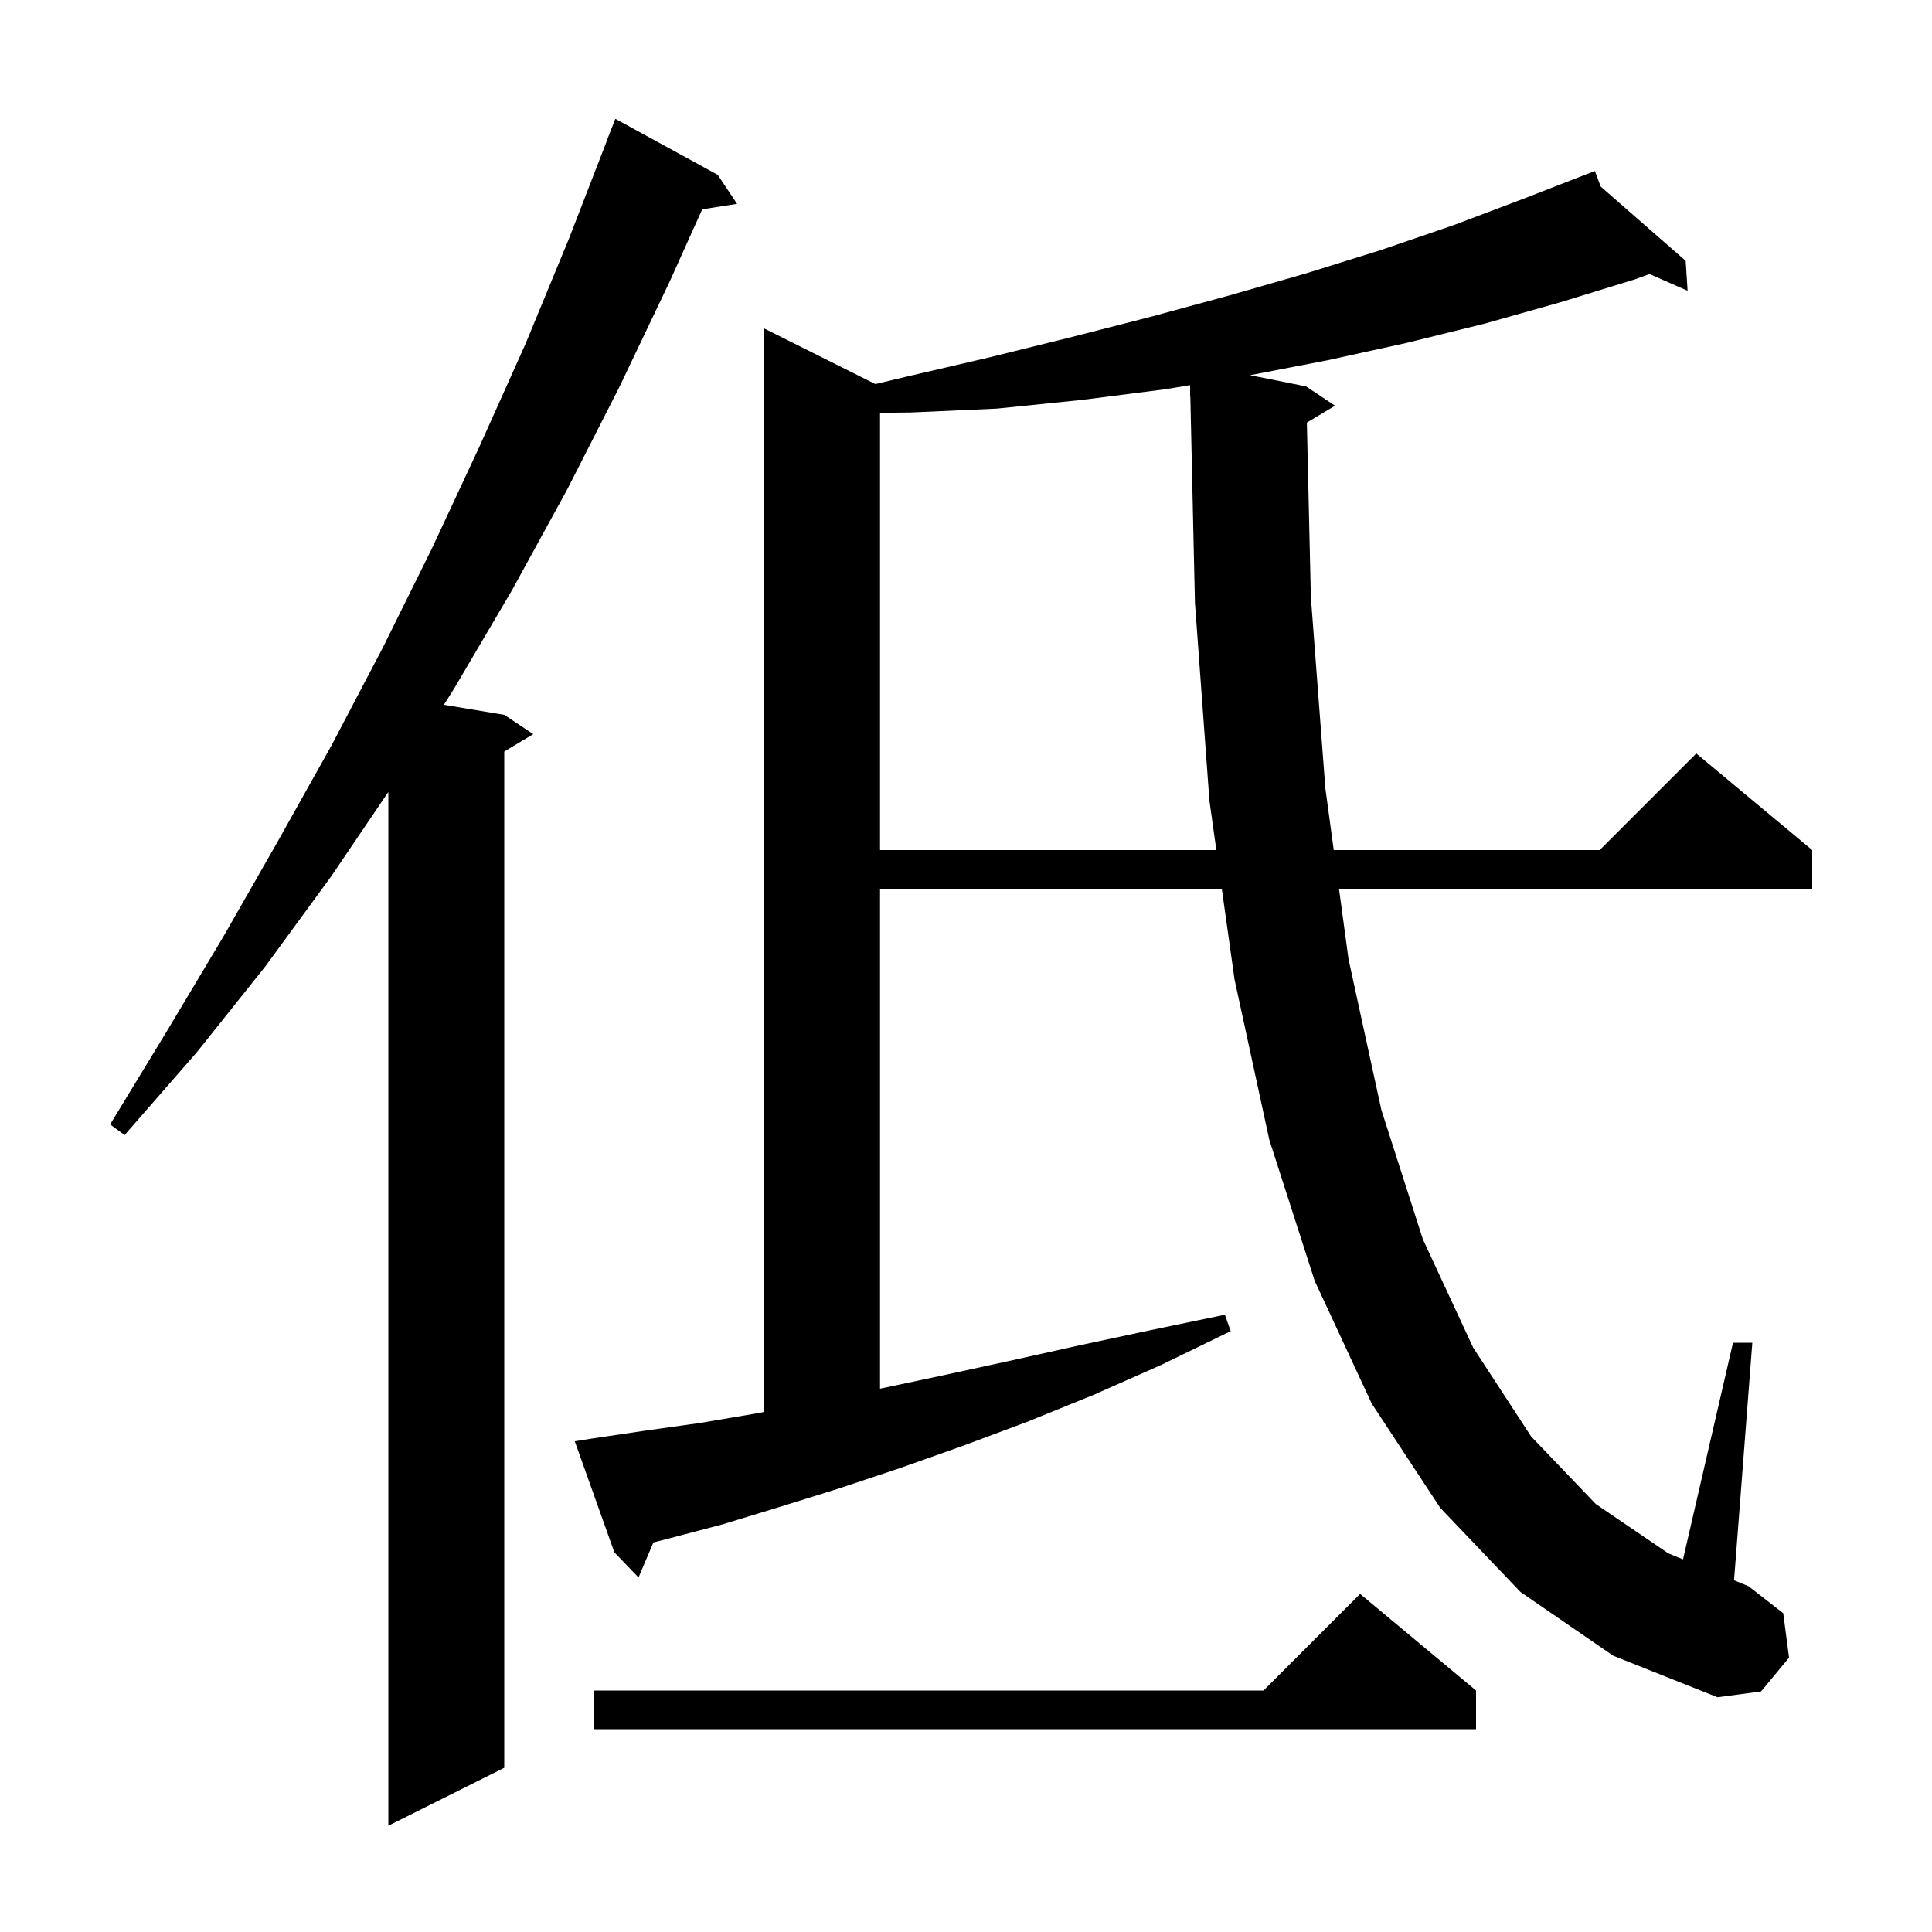 <svg xmlns="http://www.w3.org/2000/svg" xmlns:xlink="http://www.w3.org/1999/xlink" version="1.1" baseProfile="full" viewBox="0 0 200 200" width="200" height="200">
<g fill="black">
<path d="M 74.3 18.1 L 76.3 21.1 L 72.692 21.67 L 69.3 29.2 L 64.1 40.1 L 58.7 50.7 L 53.0 61.1 L 47.0 71.3 L 45.951 72.958 L 52.2 74.0 L 55.2 76.0 L 52.2 77.8 L 52.2 183.0 L 40.2 189.0 L 40.2 81.986 L 34.3 90.7 L 27.5 100.0 L 20.4 108.9 L 12.9 117.5 L 11.4 116.4 L 17.3 106.7 L 23.1 97.0 L 28.7 87.2 L 34.3 77.2 L 39.6 67.1 L 44.7 56.8 L 49.6 46.3 L 54.4 35.6 L 58.9 24.7 L 62.811 14.603 L 62.8 14.6 L 63.7 12.3 Z M 152.8 175.0 L 152.8 179.0 L 61.5 179.0 L 61.5 175.0 L 130.8 175.0 L 140.8 165.0 Z M 135.286 43.748 L 135.7 61.8 L 137.2 81.6 L 138.068 88.0 L 165.6 88.0 L 175.6 78.0 L 187.6 88.0 L 187.6 92.0 L 138.61 92.0 L 139.6 99.3 L 143.0 114.9 L 147.3 128.3 L 152.5 139.5 L 158.5 148.7 L 165.2 155.7 L 172.7 160.8 L 174.225 161.425 L 179.4 139.0 L 181.4 139.0 L 179.509 163.589 L 181.0 164.2 L 184.6 167.0 L 185.2 171.6 L 182.3 175.1 L 177.8 175.7 L 167.0 171.4 L 157.4 164.8 L 149.1 156.1 L 142.0 145.3 L 136.1 132.6 L 131.4 118.0 L 127.8 101.4 L 126.479 92.0 L 91.1 92.0 L 91.1 143.758 L 97.5 142.4 L 104.4 140.9 L 111.6 139.3 L 119.1 137.7 L 126.8 136.1 L 127.4 137.8 L 120.2 141.3 L 113.2 144.4 L 106.3 147.2 L 99.6 149.7 L 93.1 152.0 L 86.8 154.1 L 80.7 156.0 L 74.8 157.8 L 69.1 159.3 L 67.639 159.672 L 66.1 163.3 L 63.6 160.7 L 59.5 149.2 L 61.4 148.9 L 66.8 148.1 L 72.5 147.3 L 78.4 146.3 L 79.1 146.162 L 79.1 34.0 L 90.618 39.759 L 93.8 39.0 L 102.4 37.0 L 110.9 34.9 L 119.1 32.8 L 127.2 30.6 L 135.2 28.3 L 142.9 25.9 L 150.5 23.3 L 157.9 20.5 L 164.22 18.042 L 164.2 18.0 L 164.24 18.035 L 165.1 17.7 L 165.706 19.316 L 174.5 27.0 L 174.7 30.1 L 170.757 28.368 L 169.3 28.9 L 161.5 31.3 L 153.7 33.5 L 145.6 35.5 L 137.4 37.3 L 129.406 38.841 L 135.2 40.0 L 138.2 42.0 Z M 120.6 40.3 L 112.0 41.4 L 103.2 42.3 L 94.3 42.7 L 91.1 42.735 L 91.1 88.0 L 125.917 88.0 L 125.2 82.9 L 123.7 62.4 L 123.222 40.998 L 123.2 41.0 L 123.2 39.872 Z " />
</g>
</svg>
